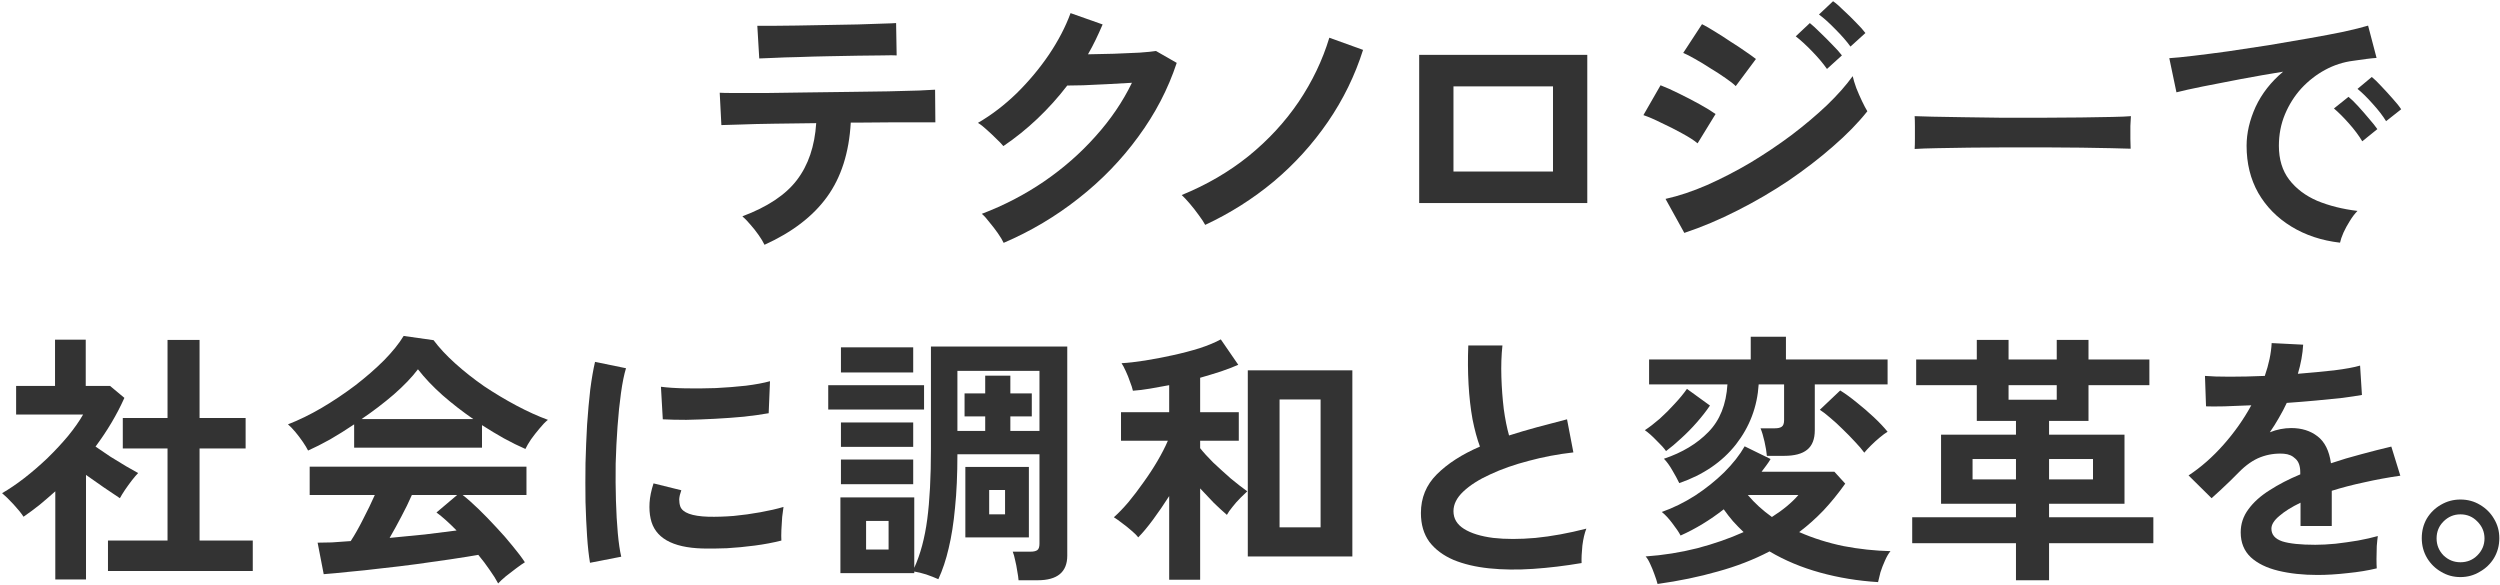 <svg width="850" height="199" viewBox="0 0 850 199" fill="none" xmlns="http://www.w3.org/2000/svg">
<path d="M795.611 82.51C789.371 81.79 783.851 79.96 779.051 77.02C774.251 74.08 770.501 70.27 767.801 65.59C765.161 60.91 763.841 55.57 763.841 49.57C763.841 45.25 764.861 40.84 766.901 36.34C769.001 31.84 772.121 27.85 776.261 24.37C771.461 25.15 766.661 25.99 761.861 26.89C757.121 27.79 752.801 28.63 748.901 29.41C745.061 30.19 742.091 30.85 739.991 31.39L737.561 19.78C739.541 19.66 742.271 19.39 745.751 18.97C749.291 18.55 753.251 18.04 757.631 17.44C762.071 16.78 766.631 16.09 771.311 15.37C776.051 14.59 780.611 13.81 784.991 13.03C789.431 12.25 793.391 11.5 796.871 10.78C800.411 10 803.171 9.31 805.151 8.71L808.031 19.69C807.071 19.75 805.901 19.87 804.521 20.05C803.201 20.23 801.701 20.44 800.021 20.68C796.721 21.1 793.571 22.12 790.571 23.74C787.571 25.36 784.871 27.46 782.471 30.04C780.131 32.62 778.271 35.56 776.891 38.86C775.511 42.16 774.821 45.73 774.821 49.57C774.821 54.19 775.991 58.03 778.331 61.09C780.671 64.15 783.851 66.55 787.871 68.29C791.951 69.97 796.511 71.11 801.551 71.71C800.651 72.61 799.781 73.75 798.941 75.13C798.101 76.45 797.381 77.77 796.781 79.09C796.181 80.47 795.791 81.61 795.611 82.51ZM811.271 41.2C810.131 39.34 808.601 37.36 806.681 35.26C804.821 33.16 803.111 31.48 801.551 30.22L806.411 26.17C807.311 26.89 808.391 27.94 809.651 29.32C810.971 30.7 812.261 32.11 813.521 33.55C814.781 34.93 815.741 36.13 816.401 37.15L811.271 41.2ZM803.171 48.04C802.031 46.12 800.531 44.11 798.671 42.01C796.811 39.91 795.101 38.2 793.541 36.88L798.491 32.92C799.391 33.64 800.471 34.69 801.731 36.07C802.991 37.45 804.221 38.86 805.421 40.3C806.681 41.74 807.641 42.94 808.301 43.9L803.171 48.04Z" fill="#333333"/>
<path d="M650.98 50.65C651.04 49.81 651.07 48.67 651.07 47.23C651.07 45.79 651.07 44.35 651.07 42.91C651.07 41.47 651.04 40.33 650.98 39.49C652.12 39.55 654.13 39.61 657.01 39.67C659.95 39.73 663.43 39.79 667.45 39.85C671.53 39.91 675.88 39.97 680.5 40.03C685.12 40.03 689.74 40.03 694.36 40.03C698.98 40.03 703.33 40 707.41 39.94C711.55 39.88 715.12 39.82 718.12 39.76C721.12 39.7 723.25 39.61 724.51 39.49C724.45 40.27 724.39 41.38 724.33 42.82C724.33 44.26 724.33 45.73 724.33 47.23C724.39 48.67 724.42 49.78 724.42 50.56C722.92 50.5 720.7 50.44 717.76 50.38C714.88 50.32 711.49 50.26 707.59 50.2C703.75 50.14 699.64 50.11 695.26 50.11C690.94 50.11 686.56 50.11 682.12 50.11C677.68 50.11 673.45 50.14 669.43 50.2C665.41 50.26 661.78 50.32 658.54 50.38C655.36 50.44 652.84 50.53 650.98 50.65Z" fill="#333333"/>
<path d="M572.67 79.188L566.278 67.626C570.79 66.623 575.49 65.057 580.378 62.926C585.328 60.733 590.248 58.195 595.136 55.312C600.024 52.367 604.692 49.233 609.142 45.912C613.591 42.528 617.602 39.144 621.174 35.76C624.746 32.313 627.66 29.023 629.916 25.89C630.166 27.018 630.574 28.365 631.138 29.932C631.764 31.499 632.422 33.003 633.112 34.444C633.801 35.885 634.396 37.013 634.898 37.828C631.764 41.776 627.879 45.755 623.242 49.766C618.667 53.777 613.622 57.662 608.108 61.422C602.593 65.119 596.796 68.503 590.718 71.574C584.702 74.645 578.686 77.183 572.67 79.188ZM590.154 29.274C589.402 28.522 588.242 27.613 586.676 26.548C585.172 25.483 583.48 24.386 581.6 23.258C579.782 22.067 578.028 21.002 576.336 20.062C574.706 19.122 573.359 18.433 572.294 17.994L578.686 8.218C579.939 8.845 581.412 9.691 583.104 10.756C584.858 11.821 586.613 12.949 588.368 14.14C590.185 15.268 591.846 16.365 593.35 17.43C594.916 18.495 596.138 19.373 597.016 20.062L590.154 29.274ZM577.182 48.732C575.991 47.729 574.236 46.601 571.918 45.348C569.662 44.095 567.312 42.904 564.868 41.776C562.486 40.585 560.45 39.708 558.758 39.144L564.586 28.992C566.403 29.681 568.502 30.621 570.884 31.812C573.328 33.003 575.678 34.225 577.934 35.478C580.19 36.731 581.976 37.828 583.292 38.768L577.182 48.732ZM629.164 15.832C627.848 14.015 626.124 12.041 623.994 9.91C621.926 7.779 620.077 6.119 618.448 4.928L623.242 0.416C624.244 1.105 625.435 2.139 626.814 3.518C628.255 4.834 629.665 6.213 631.044 7.654C632.422 9.033 633.488 10.223 634.24 11.226L629.164 15.832ZM621.174 23.446C619.858 21.566 618.166 19.561 616.098 17.43C614.03 15.299 612.181 13.607 610.552 12.354L615.346 7.842C616.286 8.594 617.445 9.659 618.824 11.038C620.265 12.417 621.675 13.827 623.054 15.268C624.432 16.647 625.498 17.837 626.25 18.84L621.174 23.446Z" fill="#333333"/>
<path d="M482.523 69.036V18.652H539.675V69.036H482.523ZM494.179 58.32H528.019V29.368H494.179V58.32Z" fill="#333333"/>
<path d="M409.767 76.462C409.266 75.522 408.545 74.426 407.605 73.172C406.665 71.856 405.663 70.572 404.597 69.318C403.532 68.065 402.592 67.062 401.777 66.31C410.237 62.864 417.82 58.446 424.525 53.056C431.231 47.604 436.902 41.463 441.539 34.632C446.177 27.739 449.655 20.47 451.973 12.824L463.441 16.96C460.684 25.671 456.705 33.818 451.503 41.4C446.302 48.983 440.161 55.751 433.079 61.704C425.998 67.595 418.227 72.514 409.767 76.462Z" fill="#333333"/>
<path d="M341.242 82.572C340.803 81.632 340.145 80.535 339.268 79.282C338.391 78.029 337.451 76.807 336.448 75.616C335.508 74.363 334.631 73.391 333.816 72.702C341.399 69.819 348.449 66.153 354.966 61.704C361.546 57.192 367.374 52.085 372.45 46.382C377.589 40.679 381.725 34.601 384.858 28.146C382.226 28.271 379.406 28.428 376.398 28.616C373.453 28.741 370.758 28.867 368.314 28.992C365.87 29.055 364.053 29.086 362.862 29.086C359.791 33.097 356.407 36.857 352.71 40.366C349.075 43.813 345.221 46.915 341.148 49.672C340.584 48.983 339.769 48.137 338.704 47.134C337.701 46.131 336.636 45.129 335.508 44.126C334.443 43.123 333.44 42.34 332.5 41.776C337.137 39.081 341.524 35.729 345.66 31.718C349.796 27.645 353.462 23.258 356.658 18.558C359.854 13.795 362.298 9.095 363.99 4.458L374.894 8.312C374.142 10.067 373.359 11.79 372.544 13.482C371.729 15.174 370.852 16.835 369.912 18.464C372.607 18.401 375.521 18.339 378.654 18.276C381.85 18.151 384.764 18.025 387.396 17.9C390.028 17.712 391.908 17.524 393.036 17.336L400.086 21.378C397.141 30.277 392.785 38.643 387.02 46.476C381.317 54.309 374.549 61.297 366.716 67.438C358.945 73.579 350.454 78.624 341.242 82.572Z" fill="#333333"/>
<path d="M259.931 83.23C259.492 82.29 258.834 81.193 257.957 79.94C257.08 78.686 256.14 77.496 255.137 76.368C254.134 75.177 253.226 74.237 252.411 73.548C260.934 70.352 267.106 66.247 270.929 61.234C274.814 56.158 277.008 49.703 277.509 41.87C272.558 41.932 267.796 41.995 263.221 42.058C258.709 42.12 254.855 42.215 251.659 42.34C248.463 42.403 246.332 42.465 245.267 42.528L244.703 31.53C245.455 31.593 247.241 31.624 250.061 31.624C252.881 31.624 256.359 31.624 260.495 31.624C264.631 31.561 269.112 31.498 273.937 31.436C278.825 31.373 283.682 31.311 288.507 31.248C293.332 31.185 297.813 31.122 301.949 31.06C306.148 30.934 309.657 30.84 312.477 30.778C315.36 30.652 317.177 30.558 317.929 30.496L318.023 41.588C317.208 41.588 315.579 41.588 313.135 41.588C310.691 41.588 307.683 41.588 304.111 41.588C300.539 41.588 296.654 41.619 292.455 41.682C291.954 41.682 291.421 41.682 290.857 41.682C290.356 41.682 289.823 41.682 289.259 41.682C288.695 51.897 286 60.325 281.175 66.968C276.412 73.548 269.331 78.969 259.931 83.23ZM258.145 19.874L257.487 8.782C258.239 8.782 259.806 8.782 262.187 8.782C264.568 8.782 267.42 8.75 270.741 8.688C274.062 8.625 277.54 8.562 281.175 8.5C284.81 8.437 288.288 8.374 291.609 8.312C294.93 8.186 297.75 8.092 300.069 8.03C302.45 7.967 303.986 7.904 304.675 7.842L304.863 18.84C304.048 18.777 302.45 18.777 300.069 18.84C297.75 18.84 294.962 18.871 291.703 18.934C288.507 18.997 285.123 19.059 281.551 19.122C278.042 19.184 274.658 19.279 271.399 19.404C268.14 19.466 265.32 19.561 262.939 19.686C260.62 19.748 259.022 19.811 258.145 19.874Z" fill="#333333"/>
<path d="M836.54 196.208C834.14 196.208 831.95 195.608 829.97 194.408C827.99 193.268 826.4 191.708 825.2 189.728C824 187.688 823.4 185.438 823.4 182.978C823.4 180.518 823.97 178.298 825.11 176.318C826.31 174.338 827.9 172.778 829.88 171.638C831.92 170.438 834.14 169.838 836.54 169.838C839 169.838 841.22 170.438 843.2 171.638C845.24 172.838 846.83 174.428 847.97 176.408C849.17 178.388 849.77 180.578 849.77 182.978C849.77 185.438 849.17 187.688 847.97 189.728C846.77 191.708 845.15 193.268 843.11 194.408C841.13 195.608 838.94 196.208 836.54 196.208ZM836.54 191.168C838.82 191.168 840.74 190.388 842.3 188.828C843.92 187.208 844.73 185.288 844.73 183.068C844.73 180.848 843.92 178.928 842.3 177.308C840.74 175.688 838.82 174.878 836.54 174.878C834.32 174.878 832.4 175.688 830.78 177.308C829.22 178.868 828.44 180.788 828.44 183.068C828.44 185.288 829.22 187.208 830.78 188.828C832.4 190.388 834.32 191.168 836.54 191.168Z" fill="#333333"/>
<path d="M787.939 195.488C783.019 195.488 778.579 195.008 774.619 194.048C770.659 193.088 767.539 191.558 765.259 189.458C762.979 187.298 761.839 184.478 761.839 180.998C761.839 178.118 762.709 175.508 764.449 173.168C766.189 170.768 768.589 168.608 771.649 166.688C774.709 164.708 778.189 162.908 782.089 161.288V160.568C782.089 158.468 781.549 156.938 780.469 155.978C779.449 154.958 778.129 154.388 776.509 154.268C773.749 154.088 771.109 154.478 768.589 155.438C766.069 156.398 763.579 158.138 761.119 160.658C760.399 161.378 759.469 162.308 758.329 163.448C757.189 164.528 756.049 165.608 754.909 166.688C753.769 167.768 752.779 168.668 751.939 169.388L744.109 161.648C748.309 158.888 752.269 155.408 755.989 151.208C759.709 147.008 762.859 142.538 765.439 137.798C762.079 137.918 759.019 138.038 756.259 138.158C753.499 138.218 751.429 138.218 750.049 138.158L749.689 127.808C751.729 127.988 754.549 128.078 758.149 128.078C761.809 128.078 765.769 127.988 770.029 127.808C771.409 123.848 772.189 120.128 772.369 116.648L783.079 117.188C782.899 120.368 782.299 123.668 781.279 127.088C785.719 126.728 789.829 126.338 793.609 125.918C797.449 125.438 800.389 124.898 802.429 124.298L803.059 134.288C801.379 134.588 799.189 134.918 796.489 135.278C793.789 135.578 790.789 135.878 787.489 136.178C784.249 136.478 780.919 136.748 777.499 136.988C776.719 138.668 775.819 140.378 774.799 142.118C773.839 143.798 772.819 145.418 771.739 146.978C774.139 146.018 776.569 145.538 779.029 145.538C782.569 145.538 785.539 146.468 787.939 148.328C790.399 150.188 791.929 153.248 792.529 157.508C795.889 156.368 799.309 155.348 802.789 154.448C806.329 153.488 809.749 152.618 813.049 151.838L816.109 161.738C811.909 162.338 807.829 163.088 803.869 163.988C799.909 164.828 796.219 165.788 792.799 166.868V178.838H782.179V170.918C779.179 172.358 776.779 173.858 774.979 175.418C773.179 176.918 772.279 178.358 772.279 179.738C772.279 181.778 773.509 183.218 775.969 184.058C778.429 184.838 782.179 185.228 787.219 185.228C789.259 185.228 791.539 185.108 794.059 184.868C796.639 184.568 799.189 184.208 801.709 183.788C804.289 183.308 806.539 182.798 808.459 182.258C808.339 183.038 808.219 184.178 808.099 185.678C808.039 187.118 808.009 188.558 808.009 189.998C808.009 191.438 808.039 192.518 808.099 193.238C805.159 193.958 801.859 194.498 798.199 194.858C794.539 195.278 791.119 195.488 787.939 195.488Z" fill="#333333"/>
<path d="M685.43 197.288V184.688H650.15V175.868H685.43V171.278H659.96V147.788H685.43V143.108H672.11V130.958H651.5V122.228H672.11V115.568H682.91V122.228H699.29V115.568H710.09V122.228H730.79V130.958H710.09V143.108H696.68V147.788H722.33V171.278H696.68V175.868H732.14V184.688H696.68V197.288H685.43ZM696.68 162.998H711.62V156.068H696.68V162.998ZM670.67 162.998H685.43V156.068H670.67V162.998ZM682.91 135.908H699.29V130.958H682.91V135.908Z" fill="#333333"/>
<path d="M563.57 198.548C563.33 197.588 562.97 196.478 562.49 195.218C562.07 194.018 561.59 192.848 561.05 191.708C560.57 190.628 560.06 189.788 559.52 189.188C565.52 188.768 571.37 187.838 577.07 186.398C582.77 184.898 588.02 183.068 592.82 180.908C591.56 179.708 590.36 178.478 589.22 177.218C588.14 175.958 587.09 174.608 586.07 173.168C581.39 176.828 576.5 179.798 571.4 182.078C570.8 180.938 569.87 179.558 568.61 177.938C567.41 176.318 566.21 175.028 565.01 174.068C568.91 172.688 572.69 170.828 576.35 168.488C580.01 166.088 583.31 163.448 586.25 160.568C589.19 157.628 591.5 154.688 593.18 151.748L602 156.068C601.58 156.788 601.1 157.508 600.56 158.228C600.02 158.948 599.48 159.668 598.94 160.388H623.69L627.38 164.438C625.04 167.738 622.58 170.768 620 173.528C617.42 176.228 614.66 178.688 611.72 180.908C616.52 183.008 621.56 184.598 626.84 185.678C632.18 186.698 637.49 187.268 642.77 187.388C642.11 188.168 641.48 189.248 640.88 190.628C640.28 191.948 639.77 193.268 639.35 194.588C638.99 195.968 638.72 197.078 638.54 197.918C631.7 197.498 625.13 196.418 618.83 194.678C612.53 192.938 606.8 190.538 601.64 187.478C596.24 190.298 590.36 192.578 584 194.318C577.7 196.118 570.89 197.528 563.57 198.548ZM570.95 164.258C570.35 162.998 569.57 161.558 568.61 159.938C567.65 158.258 566.69 156.938 565.73 155.978C571.97 153.878 577.01 150.848 580.85 146.888C584.75 142.928 586.91 137.528 587.33 130.688H560.69V122.228H595.25V114.488H607.22V122.228H641.78V130.688H617.03V146.258C617.03 149.318 616.16 151.538 614.42 152.918C612.74 154.298 610.13 154.988 606.59 154.988H600.74C600.62 153.608 600.35 151.988 599.93 150.128C599.51 148.268 599.06 146.768 598.58 145.628H603.35C604.49 145.628 605.3 145.448 605.78 145.088C606.32 144.728 606.59 143.978 606.59 142.838V130.688H597.95C597.47 138.308 594.89 145.118 590.21 151.118C585.53 157.058 579.11 161.438 570.95 164.258ZM633.86 153.908C633.08 152.828 632.03 151.598 630.71 150.218C629.39 148.778 627.98 147.338 626.48 145.898C625.04 144.458 623.63 143.168 622.25 142.028C620.87 140.828 619.7 139.928 618.74 139.328L625.67 132.758C627.41 133.838 629.27 135.188 631.25 136.808C633.29 138.428 635.24 140.108 637.1 141.848C638.96 143.588 640.52 145.238 641.78 146.798C641.06 147.218 640.16 147.878 639.08 148.778C638.06 149.618 637.07 150.518 636.11 151.478C635.15 152.438 634.4 153.248 633.86 153.908ZM566.45 153.368C565.79 152.408 564.71 151.208 563.21 149.768C561.77 148.268 560.45 147.098 559.25 146.258C560.81 145.238 562.49 143.948 564.29 142.388C566.09 140.768 567.8 139.058 569.42 137.258C571.1 135.458 572.48 133.778 573.56 132.218L581.39 137.888C580.13 139.748 578.63 141.668 576.89 143.648C575.21 145.568 573.44 147.368 571.58 149.048C569.78 150.728 568.07 152.168 566.45 153.368ZM602.45 175.778C606.23 173.378 609.23 170.888 611.45 168.308H594.26C596.6 171.068 599.33 173.558 602.45 175.778Z" fill="#333333"/>
<path d="M537.739 191.438C532.099 192.398 526.609 193.058 521.269 193.418C515.929 193.778 510.949 193.718 506.329 193.238C501.709 192.758 497.659 191.798 494.179 190.358C490.699 188.858 487.969 186.818 485.989 184.238C484.069 181.598 483.109 178.328 483.109 174.428C483.109 169.268 484.909 164.888 488.509 161.288C492.169 157.628 497.059 154.478 503.179 151.838C502.219 149.258 501.379 146.168 500.659 142.568C499.999 138.908 499.549 134.948 499.309 130.688C499.069 126.368 499.039 121.958 499.219 117.458H510.829C510.469 120.758 510.349 124.328 510.469 128.168C510.589 131.948 510.859 135.578 511.279 139.058C511.759 142.538 512.359 145.538 513.079 148.058C516.079 147.098 519.229 146.168 522.529 145.268C525.889 144.368 529.309 143.468 532.789 142.568L534.949 153.818C529.669 154.418 524.599 155.378 519.739 156.698C514.879 157.958 510.529 159.488 506.689 161.288C502.849 163.028 499.789 164.978 497.509 167.138C495.289 169.238 494.179 171.458 494.179 173.798C494.179 176.318 495.379 178.328 497.779 179.828C500.179 181.328 503.479 182.348 507.679 182.888C511.879 183.368 516.679 183.368 522.079 182.888C527.539 182.348 533.299 181.298 539.359 179.738C538.759 181.238 538.309 183.158 538.009 185.498C537.769 187.838 537.679 189.818 537.739 191.438Z" fill="#333333"/>
<path d="M424.251 189.188V125.918H459.801V189.188H424.251ZM397.521 197.108V168.668C395.721 171.488 393.891 174.158 392.031 176.678C390.171 179.198 388.491 181.208 386.991 182.708C386.451 181.988 385.671 181.208 384.651 180.368C383.631 179.468 382.581 178.628 381.501 177.848C380.421 177.008 379.491 176.348 378.711 175.868C380.271 174.488 381.921 172.778 383.661 170.738C385.401 168.638 387.111 166.388 388.791 163.988C390.531 161.588 392.121 159.158 393.561 156.698C395.001 154.238 396.171 151.958 397.071 149.858H381.141V140.138H397.521V130.958C395.301 131.378 393.141 131.768 391.041 132.128C388.941 132.488 386.991 132.728 385.191 132.848C385.011 132.008 384.681 130.988 384.201 129.788C383.781 128.528 383.301 127.328 382.761 126.188C382.221 124.988 381.741 124.088 381.321 123.488C383.541 123.368 386.181 123.068 389.241 122.588C392.301 122.108 395.451 121.508 398.691 120.788C401.991 120.068 405.081 119.258 407.961 118.358C410.841 117.398 413.211 116.408 415.071 115.388L421.011 124.028C419.391 124.748 417.441 125.498 415.161 126.278C412.941 126.998 410.571 127.718 408.051 128.438V140.138H421.191V149.858H408.051V152.378C409.131 153.758 410.601 155.378 412.461 157.238C414.381 159.038 416.361 160.838 418.401 162.638C420.501 164.378 422.391 165.848 424.071 167.048C423.471 167.588 422.691 168.338 421.731 169.298C420.771 170.258 419.871 171.278 419.031 172.358C418.191 173.378 417.561 174.278 417.141 175.058C415.821 173.918 414.351 172.568 412.731 171.008C411.171 169.388 409.611 167.738 408.051 166.058V197.108H397.521ZM435.051 179.288H449.001V135.818H435.051V179.288Z" fill="#333333"/>
<path d="M346.31 197.288C346.25 196.448 346.1 195.398 345.86 194.138C345.68 192.878 345.44 191.648 345.14 190.448C344.9 189.248 344.63 188.288 344.33 187.568H350.36C351.44 187.568 352.22 187.388 352.7 187.028C353.18 186.668 353.42 185.948 353.42 184.868V154.448H325.52C325.52 161.348 325.25 167.408 324.71 172.628C324.23 177.848 323.51 182.438 322.55 186.398C321.65 190.298 320.48 193.808 319.04 196.928C317.84 196.388 316.46 195.848 314.9 195.308C313.34 194.828 311.99 194.498 310.85 194.318V194.858H285.74V169.118H310.85V193.058C312.95 188.438 314.42 182.948 315.26 176.588C316.1 170.228 316.52 162.218 316.52 152.558V117.818H362.87V188.918C362.87 194.498 359.51 197.288 352.79 197.288H346.31ZM328.22 182.708V158.768H349.82V182.708H328.22ZM325.52 146.528H334.97V141.578H327.95V133.748H334.97V127.718H343.52V133.748H350.81V141.578H343.52V146.528H353.42V126.098H325.52V146.528ZM281.6 139.238V130.958H314.18V139.238H281.6ZM285.92 126.638V118.088H310.49V126.638H285.92ZM285.92 164.618V156.248H310.49V164.618H285.92ZM285.92 151.928V143.648H310.49V151.928H285.92ZM294.47 186.848H302.12V177.128H294.47V186.848ZM336.32 174.878H341.72V166.598H336.32V174.878Z" fill="#333333"/>
<path d="M200.6 191.348C200.18 188.888 199.85 185.888 199.61 182.348C199.37 178.748 199.19 174.848 199.07 170.648C199.01 166.388 199.01 162.008 199.07 157.508C199.19 153.008 199.37 148.628 199.61 144.368C199.91 140.048 200.27 136.058 200.69 132.398C201.17 128.738 201.71 125.618 202.31 123.038L212.84 125.198C212.18 127.358 211.61 130.178 211.13 133.658C210.65 137.078 210.26 140.858 209.96 144.998C209.66 149.078 209.45 153.278 209.33 157.598C209.27 161.918 209.3 166.118 209.42 170.198C209.54 174.278 209.75 177.968 210.05 181.268C210.35 184.568 210.74 187.238 211.22 189.278L200.6 191.348ZM238.85 186.488C228.47 186.188 222.59 182.798 221.21 176.318C220.85 174.698 220.73 172.898 220.85 170.918C220.97 168.938 221.42 166.748 222.2 164.348L231.65 166.688C231.23 167.828 230.99 168.848 230.93 169.748C230.93 170.648 231.05 171.458 231.29 172.178C232.07 174.338 235.25 175.508 240.83 175.688C243.53 175.748 246.41 175.658 249.47 175.418C252.59 175.118 255.62 174.698 258.56 174.158C261.56 173.618 264.17 173.018 266.39 172.358C266.27 173.198 266.12 174.338 265.94 175.778C265.82 177.218 265.73 178.688 265.67 180.188C265.61 181.628 265.61 182.828 265.67 183.788C262.85 184.508 259.82 185.078 256.58 185.498C253.4 185.918 250.25 186.218 247.13 186.398C244.07 186.518 241.31 186.548 238.85 186.488ZM225.35 142.568L224.72 131.498C227 131.798 229.79 131.978 233.09 132.038C236.39 132.098 239.81 132.068 243.35 131.948C246.95 131.768 250.37 131.498 253.61 131.138C256.91 130.718 259.64 130.208 261.8 129.608L261.35 140.498C258.95 140.918 256.16 141.308 252.98 141.668C249.8 141.968 246.5 142.208 243.08 142.388C239.72 142.568 236.48 142.688 233.36 142.748C230.3 142.748 227.63 142.688 225.35 142.568Z" fill="#333333"/>
<path d="M169.37 198.368C168.65 196.988 167.69 195.458 166.49 193.778C165.35 192.098 164.06 190.388 162.62 188.648C159.86 189.128 156.68 189.638 153.08 190.178C149.48 190.718 145.67 191.258 141.65 191.798C137.63 192.338 133.64 192.818 129.68 193.238C125.78 193.718 122.12 194.108 118.7 194.408C115.34 194.768 112.46 195.038 110.06 195.218L107.99 184.508C109.31 184.508 110.93 184.478 112.85 184.418C114.83 184.298 116.96 184.148 119.24 183.968C120.62 181.868 122.03 179.378 123.47 176.498C124.97 173.618 126.29 170.888 127.43 168.308H105.29V158.678H179V168.308H157.31C158.93 169.568 160.73 171.158 162.71 173.078C164.69 174.998 166.7 177.068 168.74 179.288C170.78 181.448 172.64 183.578 174.32 185.678C176.06 187.778 177.44 189.608 178.46 191.168C177.68 191.648 176.69 192.338 175.49 193.238C174.29 194.138 173.12 195.038 171.98 195.938C170.84 196.898 169.97 197.708 169.37 198.368ZM104.75 153.188C104.33 152.348 103.73 151.358 102.95 150.218C102.17 149.078 101.33 147.968 100.43 146.888C99.53 145.808 98.69 144.938 97.91 144.278C101.63 142.838 105.44 140.978 109.34 138.698C113.3 136.358 117.11 133.808 120.77 131.048C124.43 128.228 127.7 125.378 130.58 122.498C133.46 119.558 135.68 116.798 137.24 114.218L147.41 115.658C149.33 118.238 151.79 120.878 154.79 123.578C157.79 126.278 161.06 128.858 164.6 131.318C168.2 133.718 171.86 135.908 175.58 137.888C179.3 139.868 182.87 141.488 186.29 142.748C185.39 143.468 184.43 144.458 183.41 145.718C182.39 146.918 181.43 148.148 180.53 149.408C179.69 150.668 179.06 151.748 178.64 152.648C176.3 151.628 173.87 150.428 171.35 149.048C168.89 147.668 166.4 146.168 163.88 144.548V152.198H120.41V144.278C117.65 146.138 114.92 147.848 112.22 149.408C109.52 150.908 107.03 152.168 104.75 153.188ZM122.93 142.478H160.91C157.25 139.958 153.77 137.258 150.47 134.378C147.17 131.438 144.38 128.498 142.1 125.558C140.06 128.258 137.33 131.108 133.91 134.108C130.49 137.048 126.83 139.838 122.93 142.478ZM132.47 182.888C136.49 182.528 140.48 182.138 144.44 181.718C148.4 181.238 152 180.788 155.24 180.368C152.66 177.728 150.38 175.688 148.4 174.248L155.42 168.308H140.03C139.01 170.648 137.81 173.108 136.43 175.688C135.11 178.208 133.79 180.608 132.47 182.888Z" fill="#333333"/>
<path d="M36.711 194.138V183.788H56.961V152.468H41.751V142.118H56.961V115.568H67.851V142.118H83.511V152.468H67.851V183.788H85.941V194.138H36.711ZM18.801 197.018V167.048C17.121 168.548 15.381 170.048 13.581 171.548C11.781 172.988 9.921 174.368 8.001 175.688C7.221 174.488 6.081 173.078 4.581 171.458C3.081 169.838 1.791 168.578 0.711 167.678C3.111 166.298 5.631 164.588 8.271 162.548C10.971 160.448 13.611 158.168 16.191 155.708C18.771 153.188 21.111 150.668 23.211 148.148C25.311 145.568 26.991 143.168 28.251 140.948H5.481V131.228H18.711V115.478H29.151V131.228H37.431L42.291 135.278C39.771 140.918 36.501 146.438 32.481 151.838C34.041 152.918 35.721 154.058 37.521 155.258C39.381 156.398 41.151 157.478 42.831 158.498C44.511 159.458 45.891 160.238 46.971 160.838C46.371 161.438 45.651 162.278 44.811 163.358C44.031 164.378 43.251 165.458 42.471 166.598C41.751 167.678 41.181 168.608 40.761 169.388C39.141 168.308 37.311 167.078 35.271 165.698C33.231 164.258 31.221 162.848 29.241 161.468V197.018H18.801Z" fill="#333333"/>
</svg>
